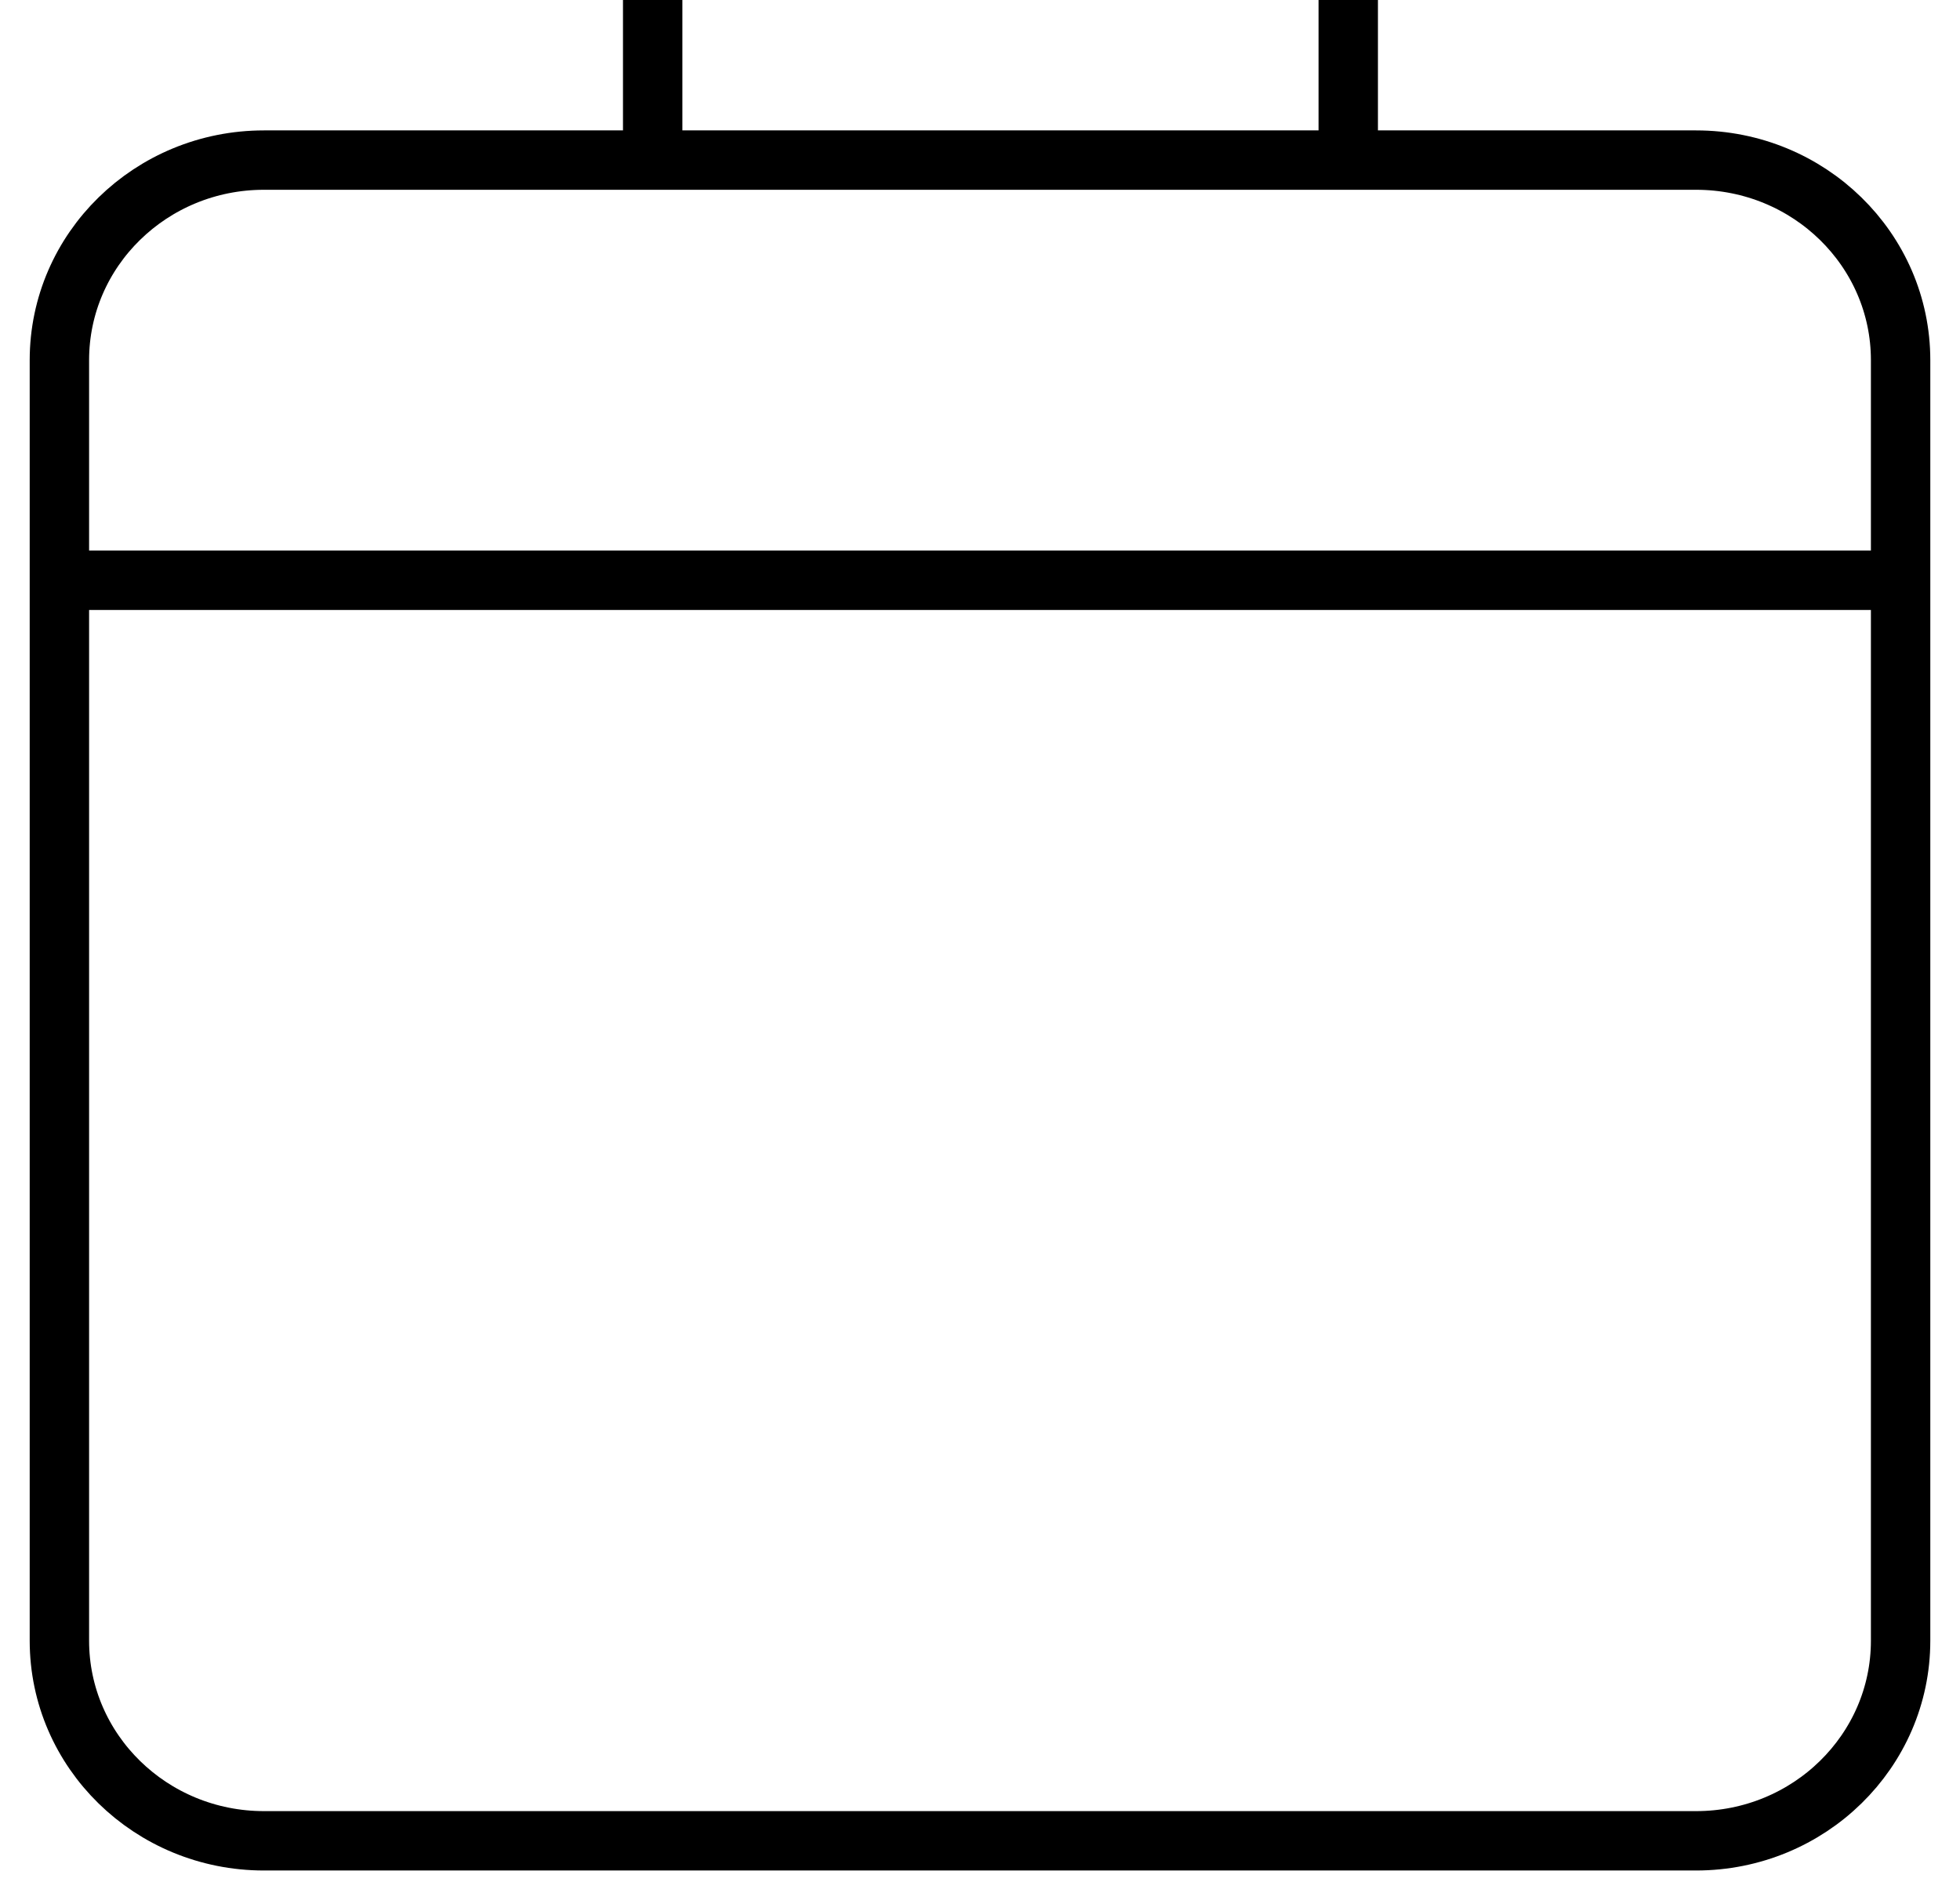 <?xml version="1.0" encoding="UTF-8"?> <svg xmlns="http://www.w3.org/2000/svg" width="33" height="32" viewBox="0 0 33 32" fill="none"> <path d="M1 9.772H32M10.989 0V2.696M22.7 0V2.696M4.444 31H28.556C30.458 31 32 29.491 32 27.63V6.065C32 4.204 30.458 2.696 28.556 2.696H4.444C2.542 2.696 1 4.204 1 6.065V27.63C1 29.491 2.542 31 4.444 31Z" stroke="black"></path> </svg> 